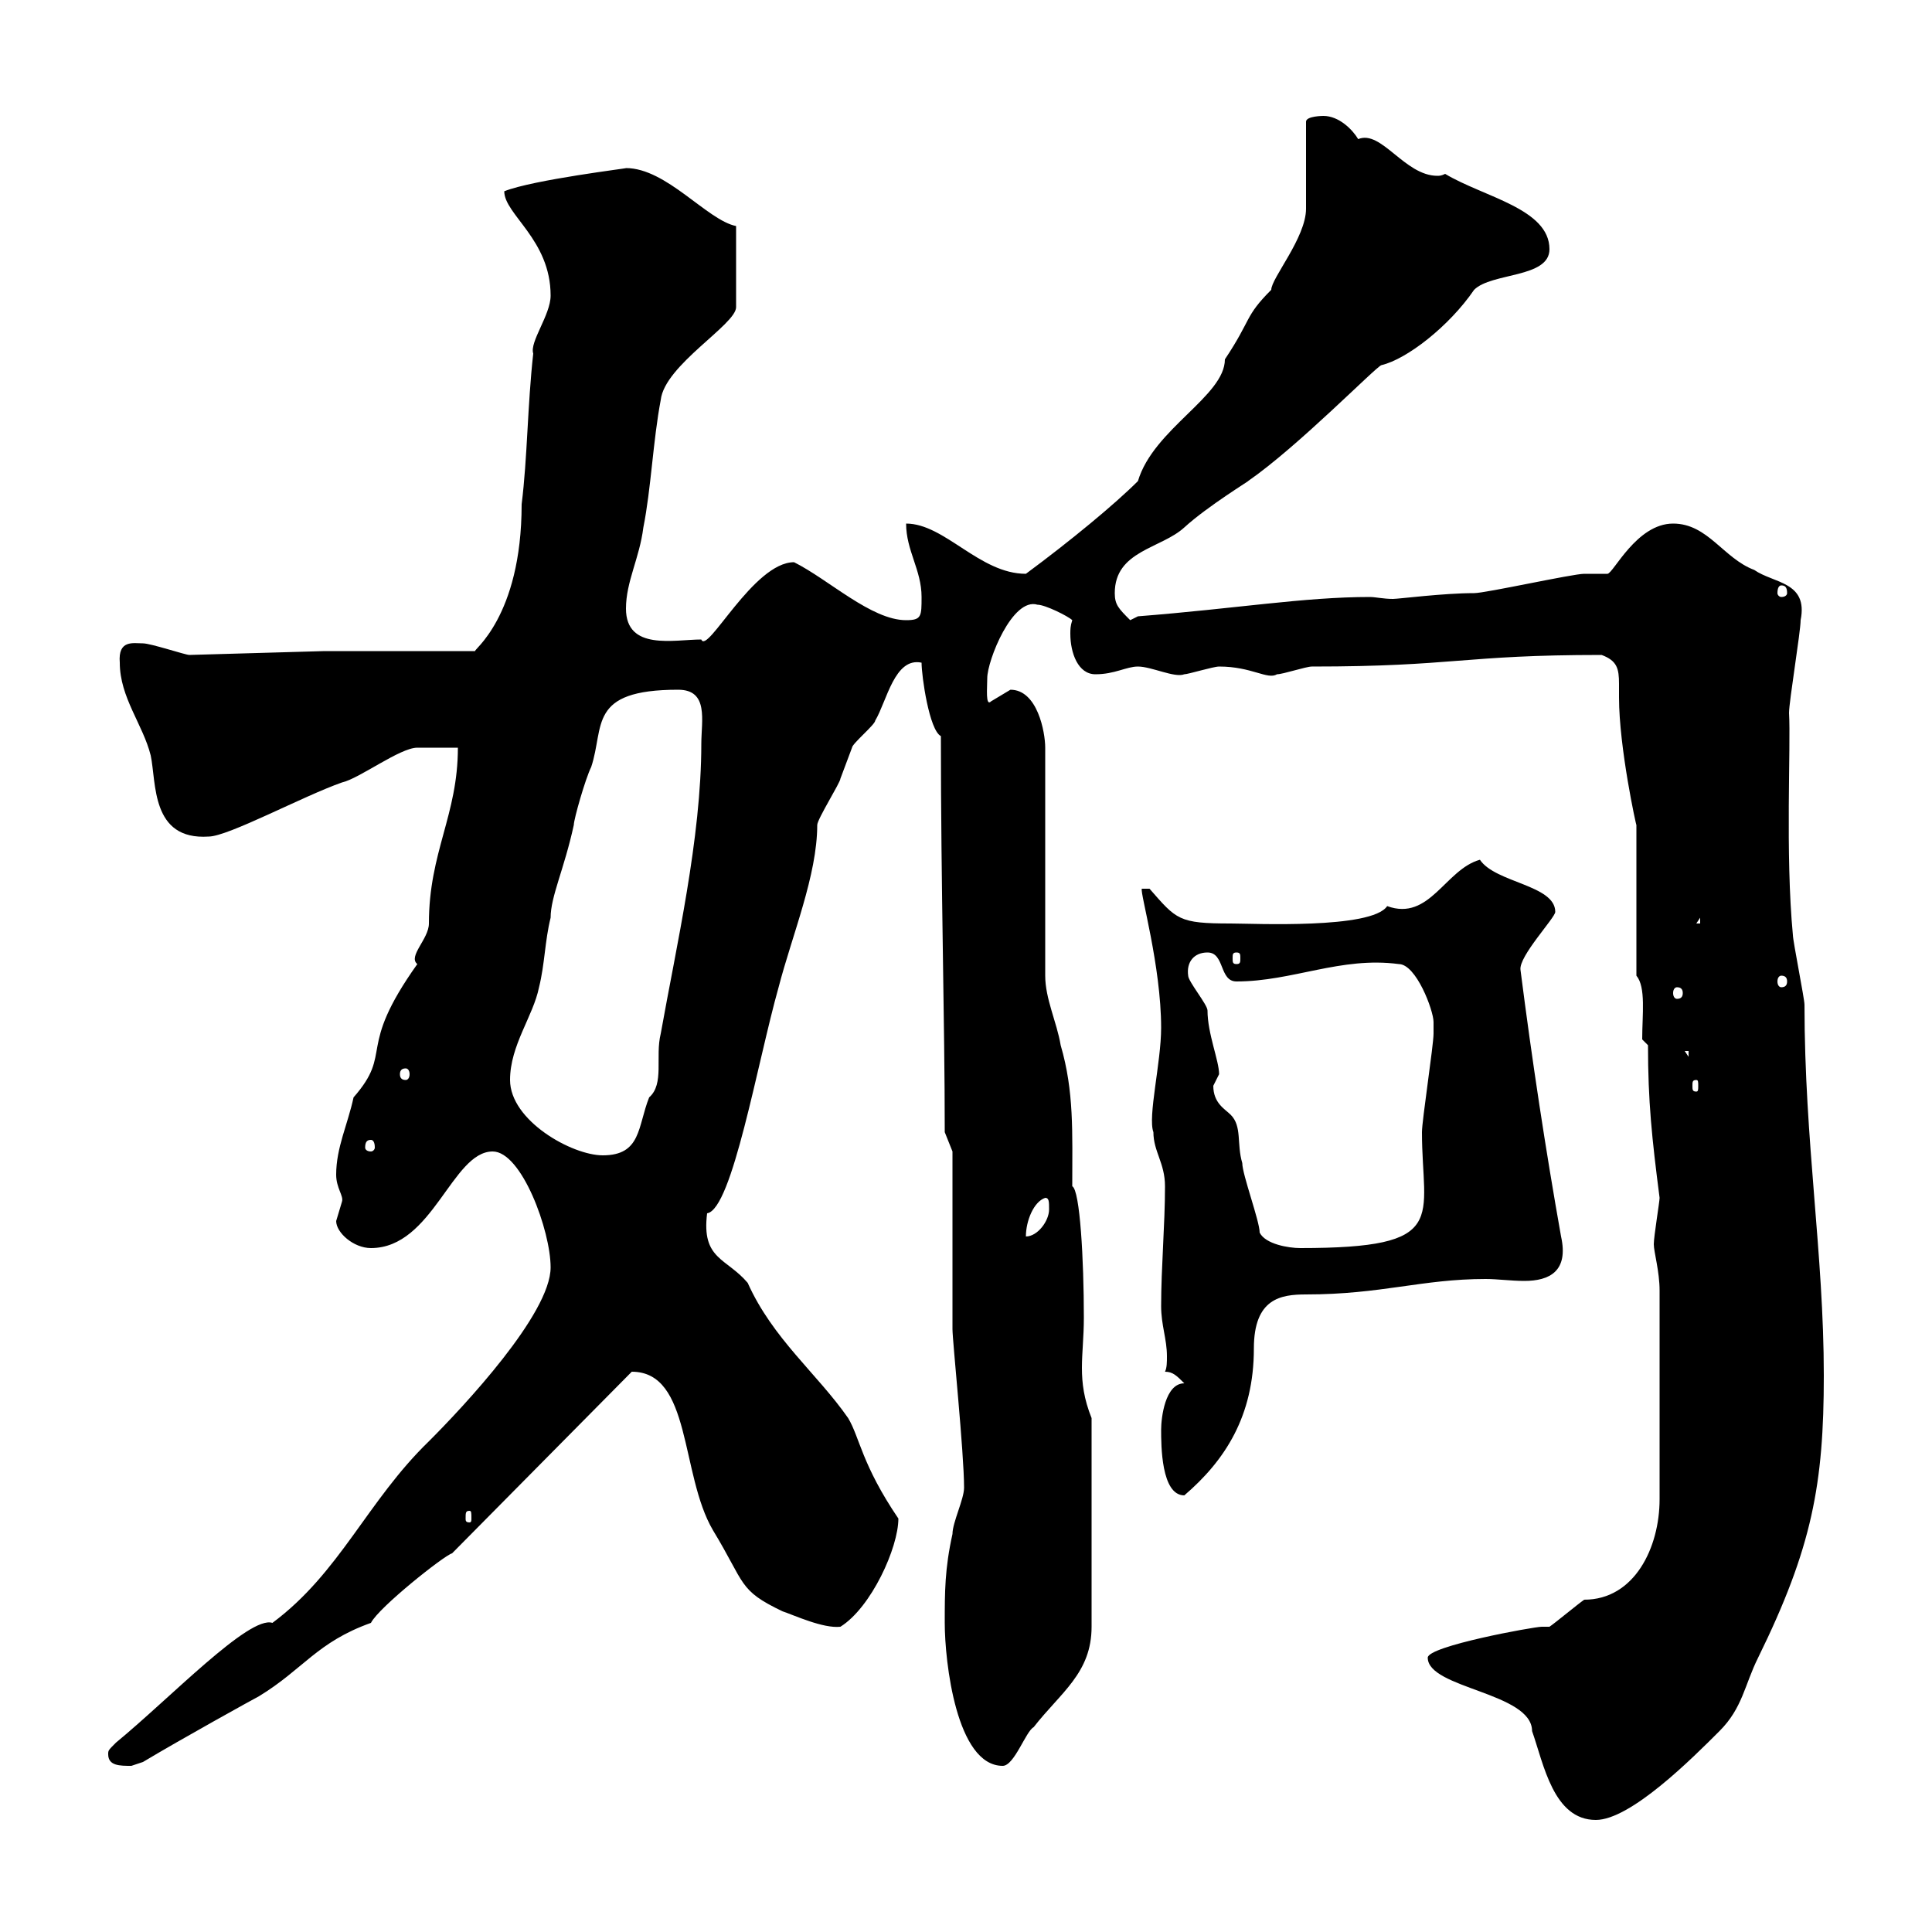 <svg xmlns="http://www.w3.org/2000/svg" xmlns:xlink="http://www.w3.org/1999/xlink" width="300" height="300"><path d="M221.70 257.40C221.70 262.20 237.90 262.80 237.90 268.80C239.70 273.90 241.20 282.60 247.80 282.60C253.20 282.60 262.80 273 267 268.80C270.60 265.20 270.90 261.60 273 257.40C281.40 240.30 283.20 230.40 283.20 213.60C283.20 194.70 280.20 177.30 280.20 156C280.20 155.10 278.40 146.10 278.40 145.20C277.20 132.60 278.10 115.80 277.80 110.70C277.80 108.90 279.60 98.10 279.60 96.30C280.80 90.30 275.40 90.60 272.40 88.50C267.60 86.70 265.20 81.30 259.80 81.30C254.10 81.30 250.50 89.10 249.60 89.10C249.60 89.10 246 89.10 246 89.10C244.20 89.10 230.70 92.10 228.90 92.10C224.10 92.10 217.20 93 216.30 93C214.80 93 213.60 92.70 212.70 92.70C202.50 92.70 192 94.50 176.70 95.70L175.50 96.30C173.70 94.50 173.10 93.90 173.10 92.10C173.10 85.50 180.30 85.20 183.90 81.90C187.50 78.60 194.40 74.40 193.80 74.70C201.60 69.30 213.60 57 214.50 56.70C218.40 55.80 225 50.70 228.90 45C231.60 42.30 240.60 43.20 240.60 38.70C240.60 32.40 230.40 30.60 224.40 27C223.80 27.30 223.50 27.30 223.20 27.30C218.10 27.30 214.50 20.10 210.90 21.60C210 20.10 207.90 18 205.50 18C205.50 18 202.80 18 202.80 18.90L202.80 32.40C202.80 36.90 197.40 43.20 197.40 45C193.20 49.20 194.40 49.50 190.20 55.80C190.20 61.50 179.10 66.60 176.70 74.70C173.10 78.30 166.20 84 159.30 89.10C152.10 89.10 146.70 81.30 140.70 81.30C140.70 85.50 143.10 88.50 143.10 92.70C143.10 95.70 143.10 96.30 140.70 96.30C135.30 96.30 128.70 90 123.30 87.30C117 87.30 109.80 101.70 108.90 99.30C104.70 99.30 97.20 101.10 97.20 94.50C97.20 90.30 99.30 86.70 99.90 81.90C101.10 75.90 101.40 68.40 102.60 62.10C103.20 56.70 114.30 50.40 114.30 47.70L114.30 35.10C109.80 34.20 103.50 26.10 97.20 26.10C97.80 26.10 82.80 27.90 78.30 29.70C78.30 33.30 85.50 37.20 85.50 45.90C85.50 48.90 82.20 53.10 82.80 54.90C81.90 63 81.90 71.10 81 78.30C81 96 73.20 101.10 73.80 101.10L50.40 101.10L29.40 101.70C28.80 101.70 23.40 99.90 22.20 99.90C20.70 99.90 18.30 99.30 18.60 102.90C18.60 108.30 22.20 112.50 23.40 117.30C24.30 121.50 23.40 130.50 32.40 129.90C35.40 129.90 47.10 123.60 53.10 121.50C55.80 120.90 62.10 116.10 64.80 116.10C65.70 116.10 70.20 116.10 71.10 116.10C71.10 126.60 66.60 132.30 66.60 143.40C66.60 145.80 63.30 148.50 64.80 149.70C55.20 163.20 61.20 163.20 54.90 170.40C54 174.60 52.20 178.20 52.20 182.40C52.20 184.50 53.40 185.70 53.10 186.60C53.10 186.60 52.20 189.60 52.20 189.60C52.20 191.40 54.90 193.80 57.60 193.80C67.20 193.80 70.20 178.80 76.50 178.80C81 178.80 85.50 191.10 85.50 196.80C85.50 204 72 218.40 66.60 223.80C57 233.10 52.80 244.20 42.30 252C38.70 250.80 26.40 263.70 18 270.60C16.80 271.80 16.80 271.80 16.80 272.40C16.80 274.20 18.60 274.20 20.40 274.20C20.40 274.20 22.20 273.60 22.20 273.60C28.20 270 39.60 263.70 40.20 263.40C47.10 259.20 49.20 255 57.60 252C58.80 249.60 69 241.50 70.20 241.20L98.10 213C107.40 213 105.60 228.90 110.70 237.60C115.80 246 114.60 246.90 121.50 250.20C123.30 250.80 127.80 252.90 130.50 252.60C135.30 249.60 139.50 240.30 139.50 235.80C133.80 227.40 133.50 223.20 131.70 220.20C126.90 213.30 120 207.90 116.10 199.20C112.80 195.30 108.90 195.60 109.80 188.40C113.70 187.80 117.60 165 120.90 153.30C123 145.20 126.90 135.90 126.90 128.10C126.90 127.20 130.50 121.50 130.50 120.90C130.50 120.90 132.30 116.10 132.30 116.10C132.30 115.50 135.90 112.50 135.90 111.90C137.70 108.90 138.90 102 143.10 102.90C143.10 105 144.30 113.40 146.10 114.30C146.10 138 146.70 158.40 146.70 175.80C146.70 175.80 147.90 178.80 147.90 178.80L147.90 206.40C147.90 208.20 149.70 225.60 149.70 231C149.70 232.80 147.90 236.40 147.90 238.20C146.70 243.60 146.70 247.20 146.70 252C146.70 258 148.50 274.20 155.70 274.20C157.50 274.20 159.30 268.80 160.50 268.20C164.70 262.80 169.50 259.80 169.50 252.60L169.50 220.20C168.30 217.20 168 214.80 168 212.40C168 210 168.30 207.60 168.30 204.60C168.30 195.60 167.70 184.80 166.50 184.20C166.50 175.80 166.80 169.50 164.70 162.30C164.10 158.70 162.30 155.10 162.30 151.50L162.30 116.10C162.30 113.70 161.10 107.10 156.90 107.10C156.90 107.10 153.90 108.90 153.90 108.90C153 109.80 153.30 106.80 153.30 105.30C153.30 102.60 157.20 92.70 161.10 93.90C162.30 93.90 165.90 95.70 166.50 96.30C166.20 97.20 166.20 97.80 166.20 98.40C166.20 101.40 167.40 104.70 170.10 104.70C173.10 104.70 174.90 103.50 176.70 103.50C178.80 103.50 182.40 105.30 183.90 104.70C184.50 104.70 188.40 103.50 189.30 103.50C194.40 103.50 196.80 105.60 198.30 104.70C199.20 104.70 202.80 103.50 203.70 103.50C225.90 103.50 227.10 101.70 248.70 101.70C251.10 102.60 251.40 103.80 251.40 106.20C251.40 106.80 251.40 107.40 251.40 108.30C251.40 116.10 254.10 128.40 254.10 128.10L254.10 151.50C255.60 153.30 255 157.50 255 161.40L255.90 162.30C255.90 171 256.50 176.70 257.70 186C257.70 186.60 256.80 192 256.80 193.20C256.80 194.40 257.70 197.40 257.70 200.40L257.70 232.80C257.70 240.30 253.80 248.40 246 248.40C245.10 249 241.50 252 240.60 252.60C240.30 252.60 239.70 252.60 239.40 252.60C238.20 252.60 221.70 255.60 221.70 257.40ZM72.90 234.60C73.20 234.60 73.20 234.90 73.20 235.80C73.20 236.10 73.20 236.40 72.90 236.40C72.30 236.40 72.30 236.10 72.30 235.80C72.30 234.90 72.30 234.60 72.90 234.60ZM180.30 222C180.30 224.40 180.30 232.20 183.90 232.20C190.20 226.80 194.70 219.90 194.70 209.40C194.70 201.60 198.90 201 202.80 201C214.50 201 220.80 198.60 230.70 198.60C232.50 198.60 234.60 198.90 236.70 198.90C240.60 198.90 243.60 197.40 242.40 192C240 178.50 237.90 164.70 236.10 150.60C235.80 148.50 241.50 142.50 241.50 141.60C241.50 137.40 232.20 137.10 229.80 133.50C224.40 135 222 143.10 215.40 140.70C213 144.30 194.70 143.40 191.10 143.40C183 143.40 182.70 142.80 178.50 138L177.30 138C177 138.60 180.30 150 180.30 159.60C180.30 165 178.20 173.40 179.10 175.80C179.10 178.80 180.90 180.60 180.90 184.20C180.90 190.20 180.30 196.80 180.30 202.80C180.30 205.80 181.20 207.90 181.20 210.60C181.20 211.50 181.20 212.40 180.90 213C182.10 213 182.70 213.60 183.90 214.80C180.90 214.80 180.30 220.20 180.30 222ZM195.60 191.40C195.60 189.60 192.90 182.40 192.90 180.60C192 177.60 192.90 174.90 191.10 173.10C190.20 172.20 188.40 171.30 188.40 168.60C188.40 168.60 189.30 166.80 189.30 166.80C189.30 164.70 187.50 160.50 187.50 156.90C187.50 156 184.50 152.40 184.50 151.50C184.20 149.40 185.40 147.90 187.50 147.90C190.20 147.90 189.30 152.40 192 152.40C200.70 152.40 208.20 148.50 217.20 149.70C219.90 149.70 222.60 156.90 222.60 158.70C222.60 159.60 222.60 160.50 222.60 160.50C222.60 162.30 220.80 174 220.80 175.80C220.80 189.30 225.30 193.80 201.90 193.80C200.10 193.80 196.50 193.20 195.60 191.40ZM162.30 186C162.90 186 162.90 186.60 162.90 187.80C162.90 189.60 161.10 192 159.30 192C159.30 189.60 160.50 186.60 162.30 186ZM79.20 167.70C79.20 162.30 82.80 157.80 83.70 153.30C84.60 149.70 84.60 146.10 85.50 142.50C85.50 139.20 87.60 135 89.10 128.10C89.10 127.20 90.90 120.90 91.80 119.10C93.90 112.80 91.20 107.10 105.30 107.10C110.10 107.10 108.90 111.90 108.90 115.50C108.90 130.20 105 147 102.60 160.50C101.70 164.10 103.20 168.30 100.80 170.40C99 174.90 99.60 179.40 93.60 179.40C88.80 179.40 79.20 174 79.20 167.70ZM57.60 177C57.90 177 58.20 177.30 58.20 178.20C58.20 178.50 57.90 178.80 57.60 178.80C57 178.80 56.70 178.50 56.70 178.20C56.70 177.30 57 177 57.60 177ZM263.40 167.70C263.70 167.70 263.70 168 263.70 168.60C263.70 169.20 263.70 169.50 263.40 169.50C262.80 169.50 262.80 169.20 262.80 168.60C262.80 168 262.80 167.70 263.40 167.70ZM63 165.90C63.30 165.90 63.60 166.20 63.60 166.80C63.60 167.40 63.30 167.70 63 167.70C62.40 167.70 62.10 167.40 62.10 166.80C62.10 166.20 62.40 165.90 63 165.90ZM261.60 163.20L262.20 163.20L262.20 164.10ZM260.40 153.30C261 153.30 261.30 153.60 261.30 154.20C261.30 154.80 261 155.10 260.40 155.10C260.10 155.10 259.80 154.80 259.80 154.20C259.80 153.60 260.10 153.30 260.40 153.30ZM276.60 151.50C277.20 151.50 277.50 151.80 277.50 152.40C277.50 153 277.20 153.30 276.60 153.30C276.30 153.30 276 153 276 152.40C276 151.80 276.30 151.50 276.60 151.50ZM192 147.90C192.60 147.90 192.60 148.20 192.60 148.80C192.60 149.40 192.60 149.70 192 149.70C191.40 149.70 191.40 149.40 191.40 148.80C191.40 148.20 191.40 147.90 192 147.90ZM264 142.50L264 143.40L263.40 143.40ZM276.60 90.90C277.20 90.90 277.50 91.20 277.50 92.10C277.50 92.40 277.20 92.70 276.60 92.70C276.30 92.70 276 92.40 276 92.10C276 91.20 276.30 90.90 276.60 90.90Z"/></svg>